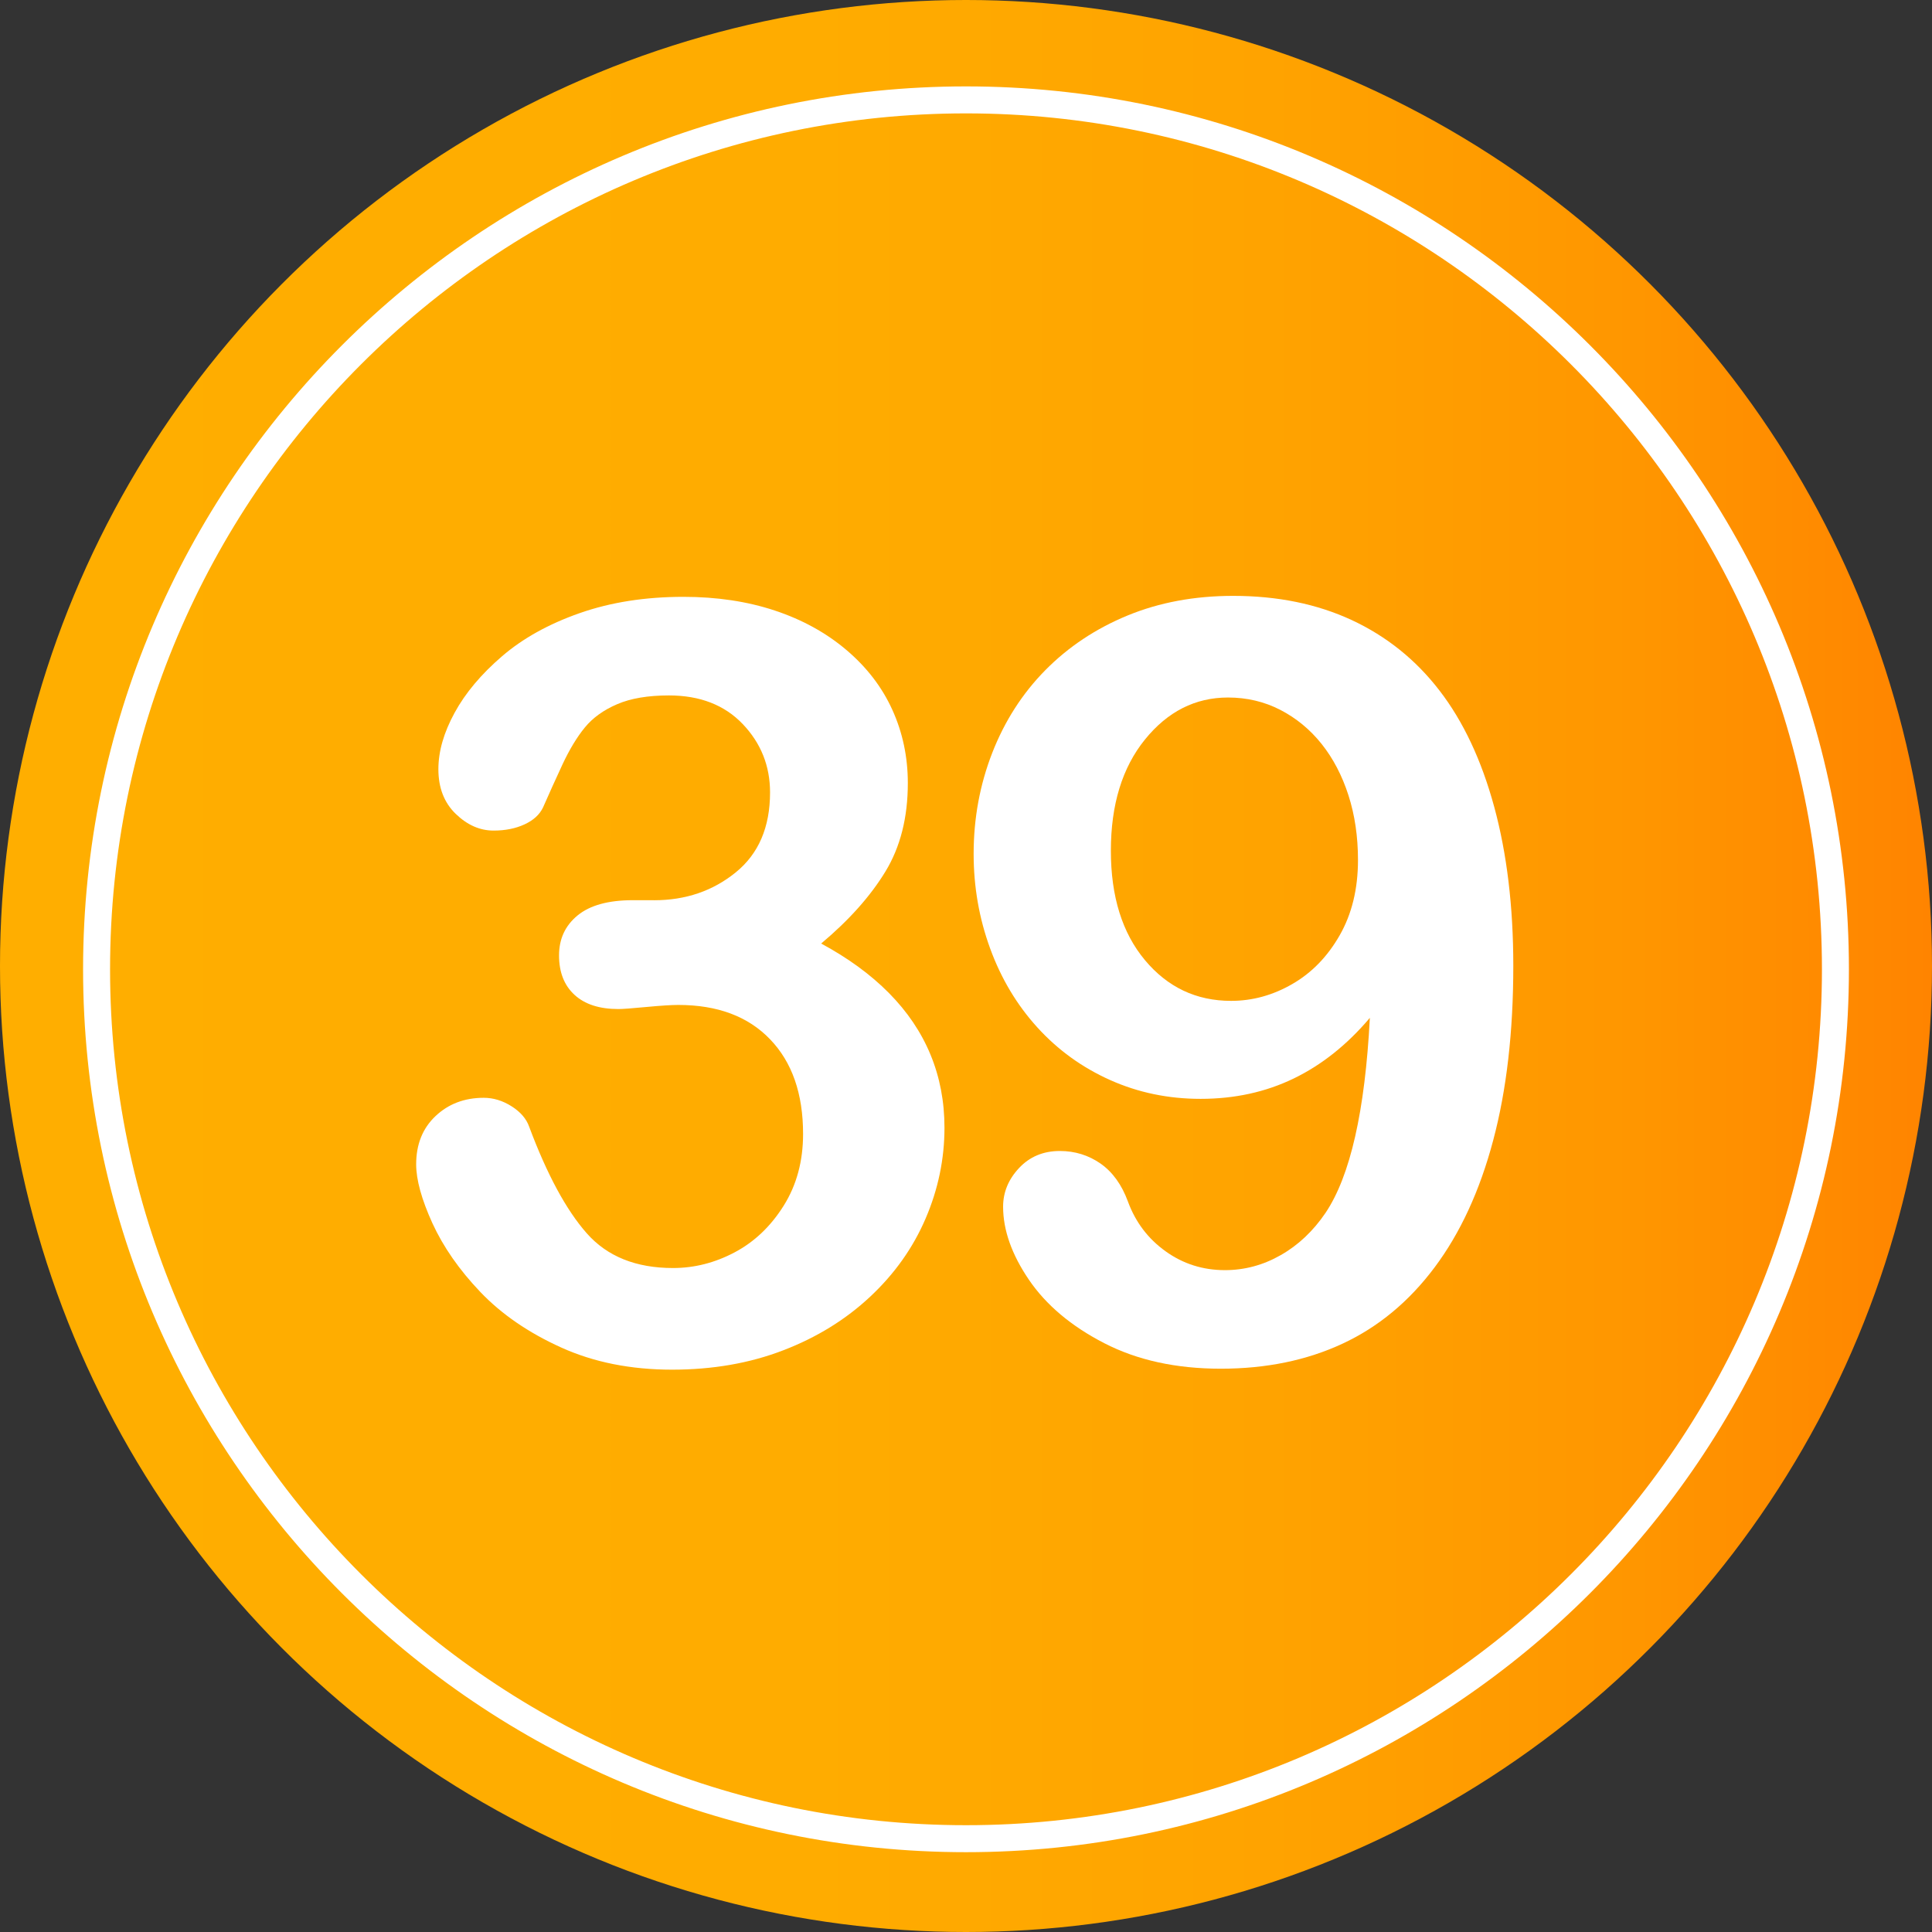 <?xml version="1.0" encoding="utf-8"?>
<!-- Generator: Adobe Illustrator 16.0.0, SVG Export Plug-In . SVG Version: 6.00 Build 0)  -->
<!DOCTYPE svg PUBLIC "-//W3C//DTD SVG 1.1//EN" "http://www.w3.org/Graphics/SVG/1.1/DTD/svg11.dtd">
<svg version="1.1" id="Layer_1" xmlns="http://www.w3.org/2000/svg" xmlns:xlink="http://www.w3.org/1999/xlink" x="0px" y="0px"
	 width="64px" height="64px" viewBox="0 0 64 64" enable-background="new 0 0 64 64" xml:space="preserve">
<rect x="0" y="0" width="64" height="64" fill="#333333" stroke="none"/>
<g>
	<linearGradient id="SVGID_1_" gradientUnits="userSpaceOnUse" x1="0" y1="32" x2="64" y2="32">
		<stop  offset="0" style="stop-color:#FFAE00"/>
		<stop  offset="0.421" style="stop-color:#FFAC00"/>
		<stop  offset="0.657" style="stop-color:#FFA300"/>
		<stop  offset="0.847" style="stop-color:#FF9600"/>
		<stop  offset="1" style="stop-color:#FF8400"/>
	</linearGradient>
	<circle fill="url(#SVGID_1_)" cx="32" cy="32" r="32"/>
	<g>
		<g>
			<path fill="#FFFFFF" d="M21.664,29.822c1.048,0,1.95-0.308,2.708-0.923s1.137-1.498,1.137-2.649c0-0.877-0.302-1.632-0.905-2.265
				c-0.604-0.632-1.419-0.948-2.444-0.948c-0.695,0-1.268,0.097-1.717,0.291c-0.451,0.194-0.807,0.45-1.068,0.769
				c-0.262,0.319-0.51,0.729-0.744,1.23c-0.232,0.501-0.447,0.974-0.641,1.418c-0.113,0.239-0.318,0.427-0.615,0.564
				c-0.296,0.137-0.638,0.205-1.025,0.205c-0.455,0-0.874-0.185-1.256-0.556c-0.382-0.37-0.572-0.863-0.572-1.478
				c0-0.592,0.18-1.216,0.539-1.872c0.357-0.655,0.882-1.278,1.572-1.871c0.688-0.592,1.546-1.068,2.571-1.427
				c1.025-0.359,2.171-0.539,3.435-0.539c1.105,0,2.113,0.151,3.025,0.453c0.911,0.302,1.703,0.738,2.375,1.308
				c0.672,0.57,1.18,1.23,1.521,1.982s0.513,1.561,0.513,2.427c0,1.14-0.247,2.117-0.743,2.931c-0.496,0.815-1.205,1.61-2.128,2.384
				c0.889,0.479,1.638,1.025,2.247,1.641s1.068,1.296,1.376,2.042s0.462,1.552,0.462,2.418c0,1.037-0.209,2.04-0.625,3.008
				c-0.416,0.969-1.027,1.832-1.836,2.589c-0.81,0.758-1.77,1.351-2.881,1.777c-1.109,0.428-2.338,0.641-3.682,0.641
				c-1.367,0-2.593-0.245-3.675-0.735c-1.083-0.49-1.974-1.103-2.675-1.837c-0.701-0.735-1.23-1.496-1.59-2.282
				c-0.357-0.786-0.537-1.436-0.537-1.948c0-0.661,0.213-1.193,0.641-1.598c0.428-0.404,0.959-0.606,1.598-0.606
				c0.318,0,0.627,0.094,0.923,0.282c0.296,0.188,0.489,0.413,0.581,0.675c0.592,1.584,1.228,2.76,1.906,3.529
				c0.677,0.769,1.631,1.153,2.861,1.153c0.707,0,1.387-0.173,2.043-0.521c0.654-0.347,1.195-0.863,1.623-1.546
				s0.641-1.475,0.641-2.375c0-1.333-0.364-2.378-1.094-3.136c-0.729-0.758-1.742-1.137-3.041-1.137
				c-0.229,0-0.582,0.023-1.061,0.068c-0.479,0.046-0.785,0.068-0.922,0.068c-0.627,0-1.111-0.156-1.453-0.47
				s-0.513-0.749-0.513-1.308c0-0.547,0.205-0.988,0.615-1.324s1.02-0.504,1.829-0.504H21.664z"/>
			<path fill="#FFFFFF" d="M45.378,33.718c-0.752,0.889-1.592,1.558-2.521,2.008s-1.957,0.675-3.085,0.675
				c-1.071,0-2.07-0.208-2.999-0.624c-0.929-0.416-1.732-0.997-2.41-1.743c-0.678-0.746-1.199-1.617-1.563-2.614
				c-0.365-0.997-0.547-2.042-0.547-3.136c0-1.173,0.205-2.287,0.615-3.341c0.41-1.053,0.996-1.968,1.76-2.743
				c0.764-0.774,1.672-1.378,2.727-1.812c1.053-0.433,2.219-0.649,3.494-0.649c1.471,0,2.78,0.268,3.932,0.803
				c1.15,0.536,2.119,1.313,2.904,2.333c0.787,1.02,1.391,2.304,1.813,3.854c0.421,1.55,0.632,3.304,0.632,5.264
				c0,2.188-0.222,4.116-0.667,5.785c-0.443,1.669-1.091,3.07-1.939,4.204s-1.865,1.977-3.051,2.529
				c-1.185,0.552-2.529,0.829-4.033,0.829c-1.48,0-2.768-0.282-3.861-0.846c-1.094-0.563-1.926-1.265-2.496-2.102
				c-0.569-0.838-0.854-1.644-0.854-2.418c0-0.479,0.176-0.906,0.529-1.282s0.803-0.564,1.35-0.564c0.502,0,0.951,0.14,1.351,0.418
				c0.398,0.28,0.7,0.698,0.905,1.256c0.251,0.684,0.667,1.233,1.248,1.649c0.581,0.417,1.236,0.624,1.965,0.624
				c0.65,0,1.266-0.165,1.846-0.496c0.582-0.33,1.077-0.797,1.487-1.401C44.729,38.959,45.218,36.806,45.378,33.718z M44.985,28.489
				c0-0.774-0.105-1.489-0.316-2.145c-0.211-0.655-0.508-1.222-0.889-1.7c-0.383-0.479-0.838-0.854-1.367-1.128
				c-0.53-0.273-1.108-0.41-1.734-0.41c-1.083,0-2,0.464-2.752,1.393c-0.752,0.929-1.128,2.157-1.128,3.683
				c0,1.516,0.376,2.723,1.128,3.623c0.752,0.9,1.703,1.35,2.854,1.35c0.707,0,1.382-0.185,2.025-0.556
				c0.644-0.37,1.168-0.908,1.572-1.615C44.782,30.278,44.985,29.446,44.985,28.489z"/>
		</g>
	</g>
	<path fill="#FFFFFF" d="M32,61.356c-16.127,0-29.248-13.12-29.248-29.248S15.873,2.862,32,2.862s29.248,13.12,29.248,29.247
		S48.127,61.356,32,61.356z M32,3.756c-15.633,0-28.354,12.72-28.354,28.353c0,15.634,12.721,28.353,28.354,28.353
		s28.354-12.719,28.354-28.353C60.354,16.476,47.633,3.756,32,3.756z"/>
</g>
</svg>
